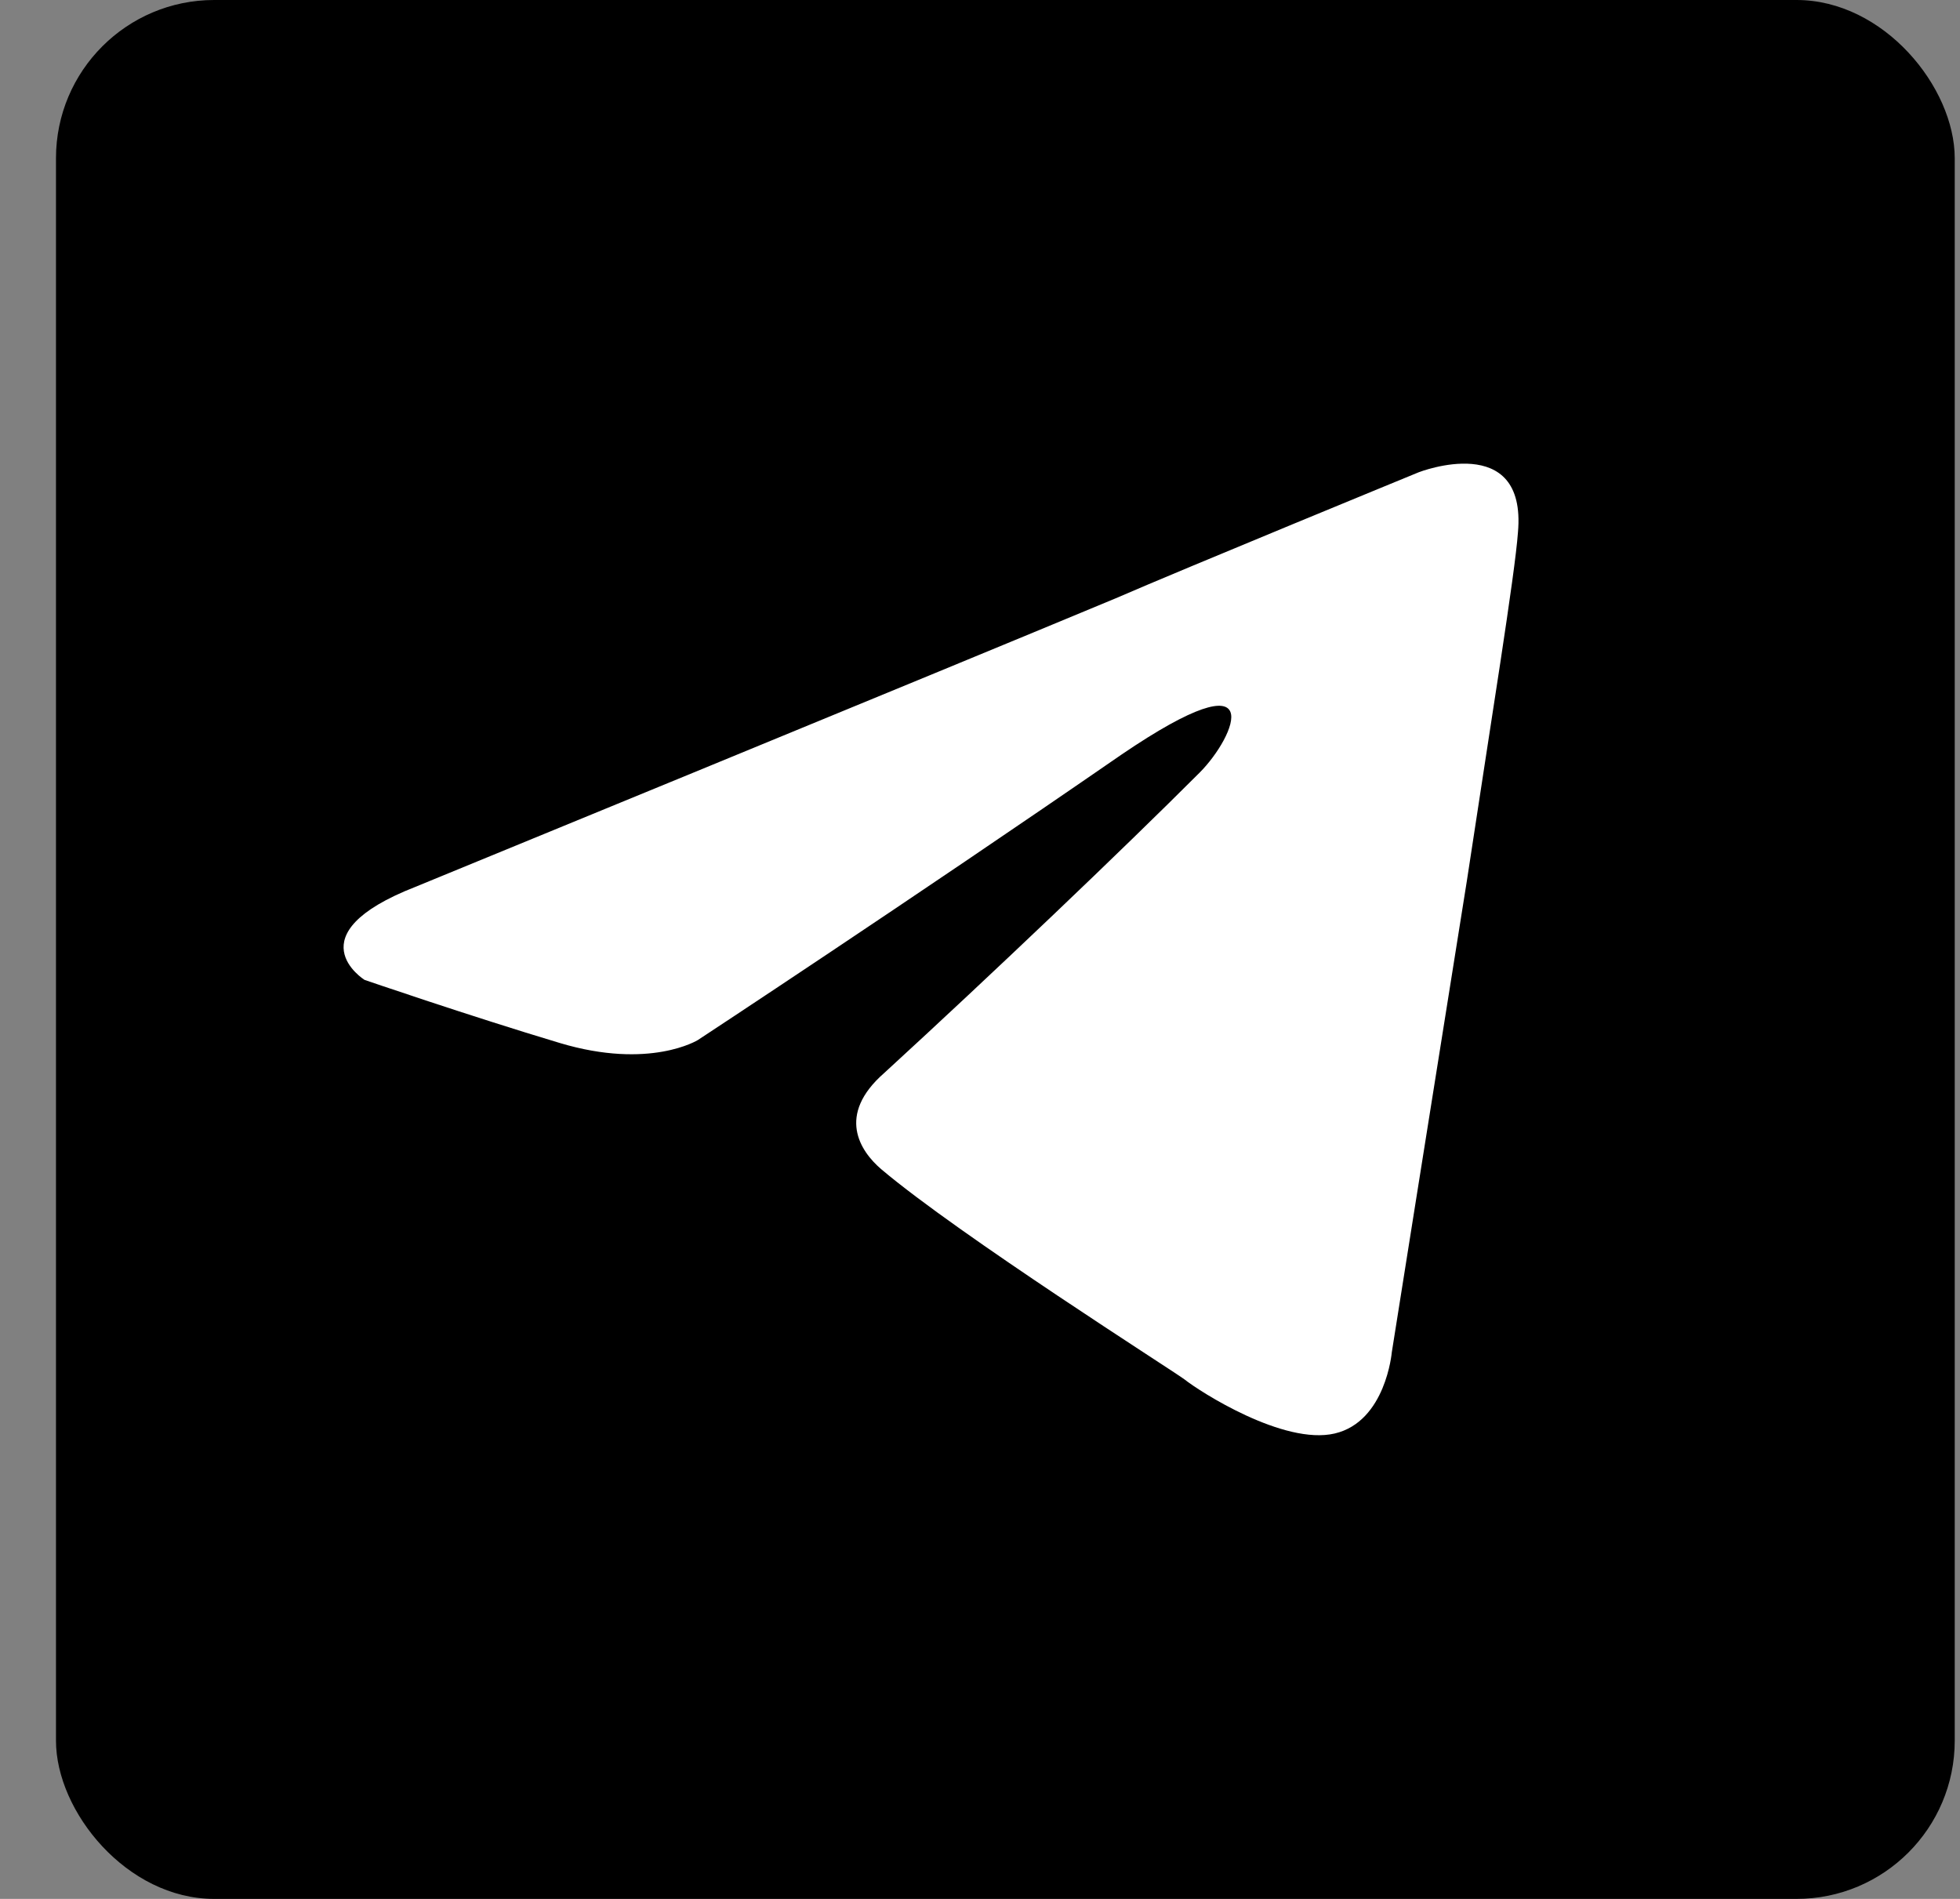 <?xml version="1.0" encoding="UTF-8"?> <svg xmlns="http://www.w3.org/2000/svg" width="32" height="31" viewBox="0 0 32 31" fill="none"><rect x="0" y="0" width="32" height="31" fill="#808080" stroke="none"/><rect x="0.914" width="31" height="31" rx="2.583" fill="black"></rect><path d="M6.785 14.477C6.785 14.477 15.269 10.995 18.212 9.769C19.34 9.279 23.165 7.709 23.165 7.709C23.165 7.709 24.93 7.023 24.783 8.69C24.734 9.377 24.342 11.78 23.949 14.379C23.361 18.057 22.723 22.078 22.723 22.078C22.723 22.078 22.625 23.206 21.792 23.402C20.958 23.598 19.585 22.716 19.34 22.52C19.143 22.372 15.662 20.166 14.387 19.087C14.043 18.793 13.651 18.204 14.436 17.517C16.201 15.899 18.31 13.889 19.585 12.614C20.173 12.025 20.762 10.652 18.31 12.319C14.828 14.722 11.395 16.978 11.395 16.978C11.395 16.978 10.611 17.468 9.139 17.027C7.668 16.586 5.952 15.997 5.952 15.997C5.952 15.997 4.775 15.262 6.785 14.477Z" fill="white"></path></svg> 